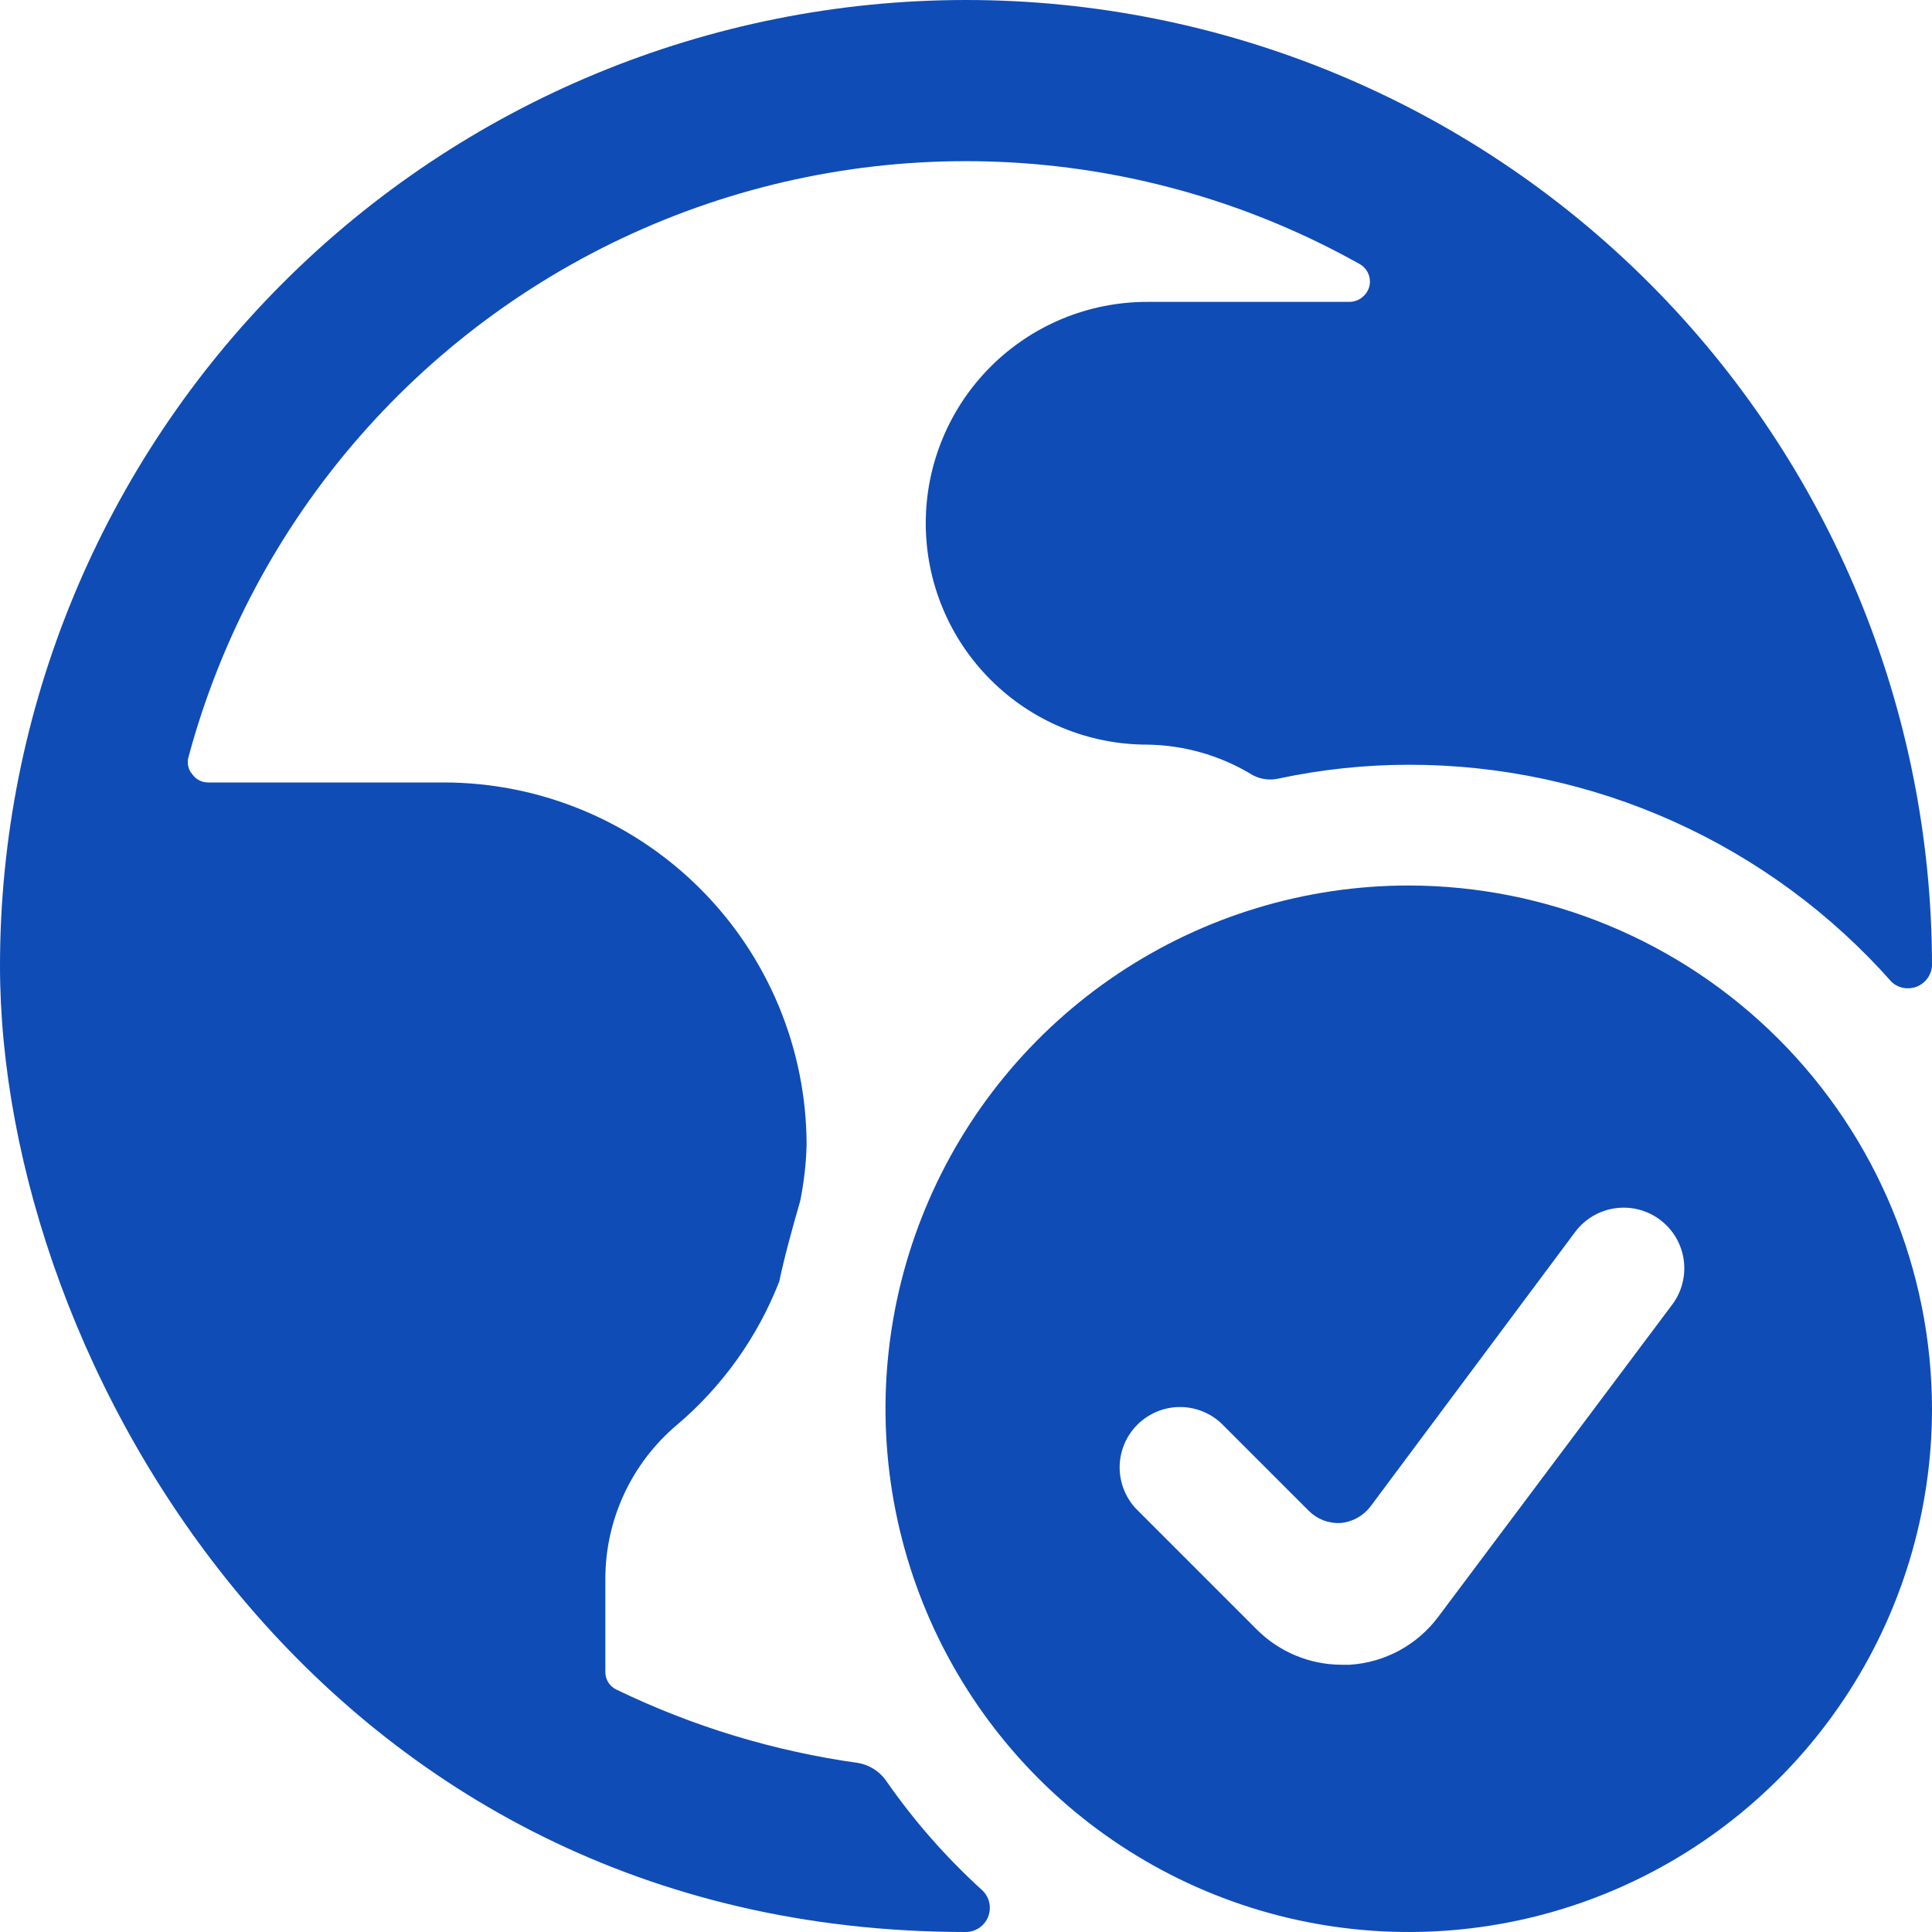 <?xml version="1.0" encoding="UTF-8"?>
<svg xmlns="http://www.w3.org/2000/svg" width="96" height="96" viewBox="0 0 96 96" fill="none">
  <g clip-path="url(#clip0_4285_5341)">
    <path d="M44 88.44C43.671 87.996 43.184 87.696 42.64 87.6C38.475 87.02 34.426 85.792 30.64 83.96C30.465 83.88 30.319 83.75 30.219 83.586C30.119 83.422 30.071 83.232 30.08 83.04V78.44C30.081 76.984 30.401 75.546 31.016 74.227C31.631 72.907 32.526 71.738 33.64 70.8C35.898 68.885 37.644 66.438 38.72 63.68C39 62.36 39.36 61.08 39.76 59.68C39.948 58.758 40.055 57.821 40.08 56.88C40.069 52.109 38.17 47.537 34.796 44.164C31.423 40.79 26.851 38.891 22.08 38.88H10.32C10.171 38.877 10.025 38.839 9.893 38.77C9.761 38.7 9.647 38.601 9.56 38.48C9.46 38.367 9.39 38.231 9.355 38.085C9.32 37.938 9.322 37.786 9.36 37.64C10.939 31.756 13.841 26.311 17.845 21.719C21.849 17.127 26.849 13.511 32.463 11.145C38.077 8.78 44.157 7.728 50.24 8.071C56.322 8.413 62.246 10.14 67.56 13.12C67.752 13.228 67.903 13.396 67.99 13.598C68.077 13.801 68.095 14.027 68.04 14.24C67.981 14.452 67.856 14.64 67.684 14.776C67.511 14.913 67.3 14.991 67.08 15H57C54.083 15 51.285 16.159 49.222 18.222C47.159 20.285 46 23.083 46 26C46 28.917 47.159 31.715 49.222 33.778C51.285 35.841 54.083 37 57 37C58.803 37.023 60.569 37.519 62.12 38.44C62.331 38.576 62.568 38.668 62.815 38.709C63.063 38.75 63.316 38.74 63.56 38.68C65.677 38.23 67.835 38.002 70 38C74.537 37.996 79.024 38.956 83.162 40.819C87.299 42.681 90.994 45.401 94 48.8C94.167 48.95 94.372 49.051 94.593 49.09C94.814 49.129 95.041 49.106 95.249 49.023C95.457 48.94 95.638 48.8 95.771 48.619C95.903 48.438 95.983 48.224 96 48C96 35.27 90.943 23.061 81.941 14.059C72.939 5.057 60.73 0 48 0C35.27 0 23.061 5.057 14.059 14.059C5.057 23.061 0 35.27 0 48C0 67.68 16 96 48 96C48.24 95.997 48.473 95.922 48.67 95.785C48.867 95.648 49.018 95.455 49.104 95.231C49.19 95.007 49.207 94.762 49.153 94.529C49.099 94.295 48.976 94.083 48.8 93.92C46.997 92.282 45.386 90.443 44 88.44V88.44Z" fill="#0F4CB6"></path>
    <path d="M70 44C64.858 44 59.831 45.525 55.555 48.382C51.279 51.239 47.947 55.299 45.979 60.05C44.011 64.801 43.496 70.029 44.5 75.072C45.503 80.116 47.979 84.749 51.615 88.385C55.251 92.021 59.884 94.497 64.928 95.5C69.971 96.504 75.199 95.989 79.95 94.021C84.701 92.053 88.761 88.721 91.618 84.445C94.475 80.169 96 75.142 96 70C95.989 63.108 93.247 56.501 88.373 51.627C83.499 46.753 76.892 44.011 70 44V44ZM83.08 64.84L71.48 80.32C70.965 81.016 70.304 81.591 69.545 82.005C68.785 82.419 67.944 82.663 67.08 82.72H66.64C65.062 82.712 63.552 82.079 62.44 80.96L56.44 74.96C55.91 74.391 55.622 73.639 55.635 72.862C55.649 72.085 55.964 71.343 56.514 70.793C57.063 70.244 57.805 69.929 58.582 69.915C59.359 69.902 60.111 70.19 60.68 70.72L65.04 75.08C65.244 75.282 65.489 75.44 65.757 75.544C66.026 75.647 66.313 75.693 66.6 75.68C66.888 75.655 67.168 75.571 67.423 75.433C67.677 75.296 67.901 75.107 68.08 74.88L78.28 61.2C78.519 60.885 78.818 60.62 79.159 60.42C79.501 60.22 79.878 60.09 80.27 60.036C80.662 59.982 81.06 60.006 81.443 60.106C81.826 60.206 82.185 60.381 82.5 60.62C82.815 60.859 83.08 61.158 83.28 61.499C83.48 61.841 83.61 62.218 83.664 62.61C83.718 63.002 83.694 63.4 83.594 63.783C83.494 64.166 83.319 64.525 83.08 64.84Z" fill="#0F4CB6"></path>
  </g>
  <defs>
    <clipPath id="clip0_4285_5341">
      <rect width="96" height="96" fill="white"></rect>
    </clipPath>
  </defs>
</svg>
